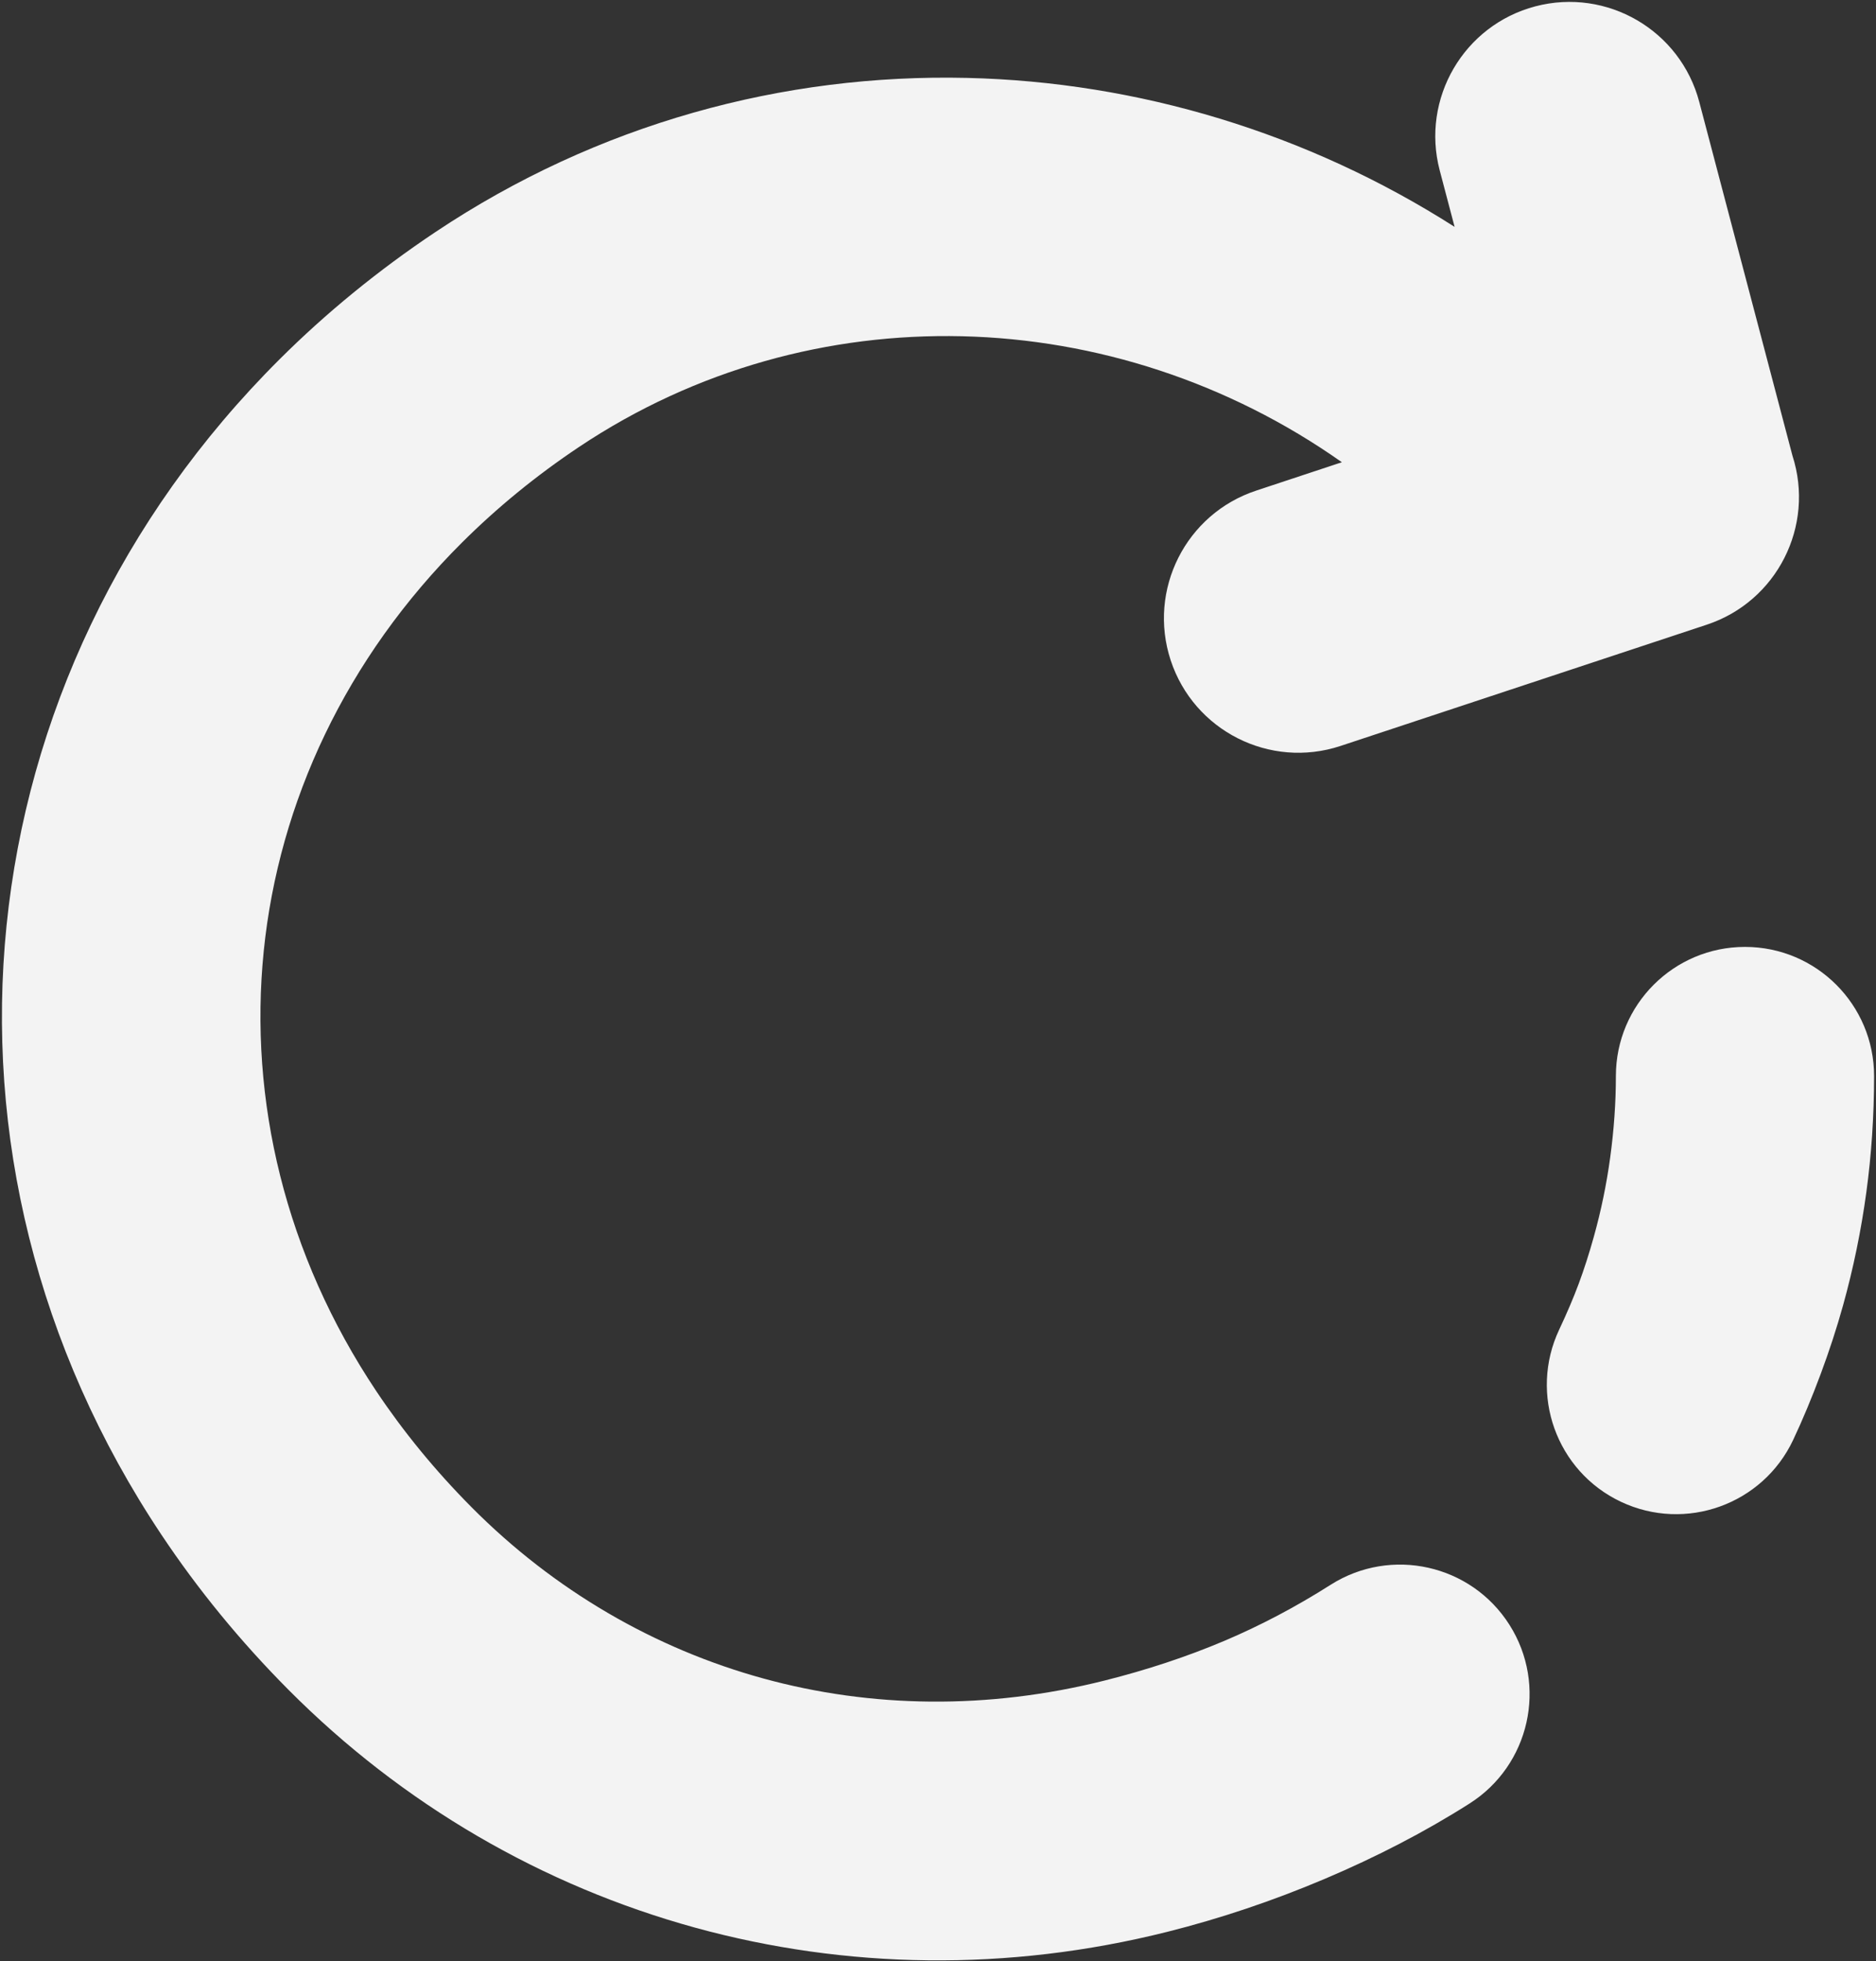 <svg xmlns="http://www.w3.org/2000/svg" fill="none" viewBox="0 0 491 513" height="513" width="491">
<rect x="0" y="0" width="491" height="513" fill="#333333" stroke="none"/>
<g clip-path="url(#clip0_206_2)">
<path fill="#F3F3F3" d="M351.2 120.92C321.62 100.06 286.84 88.78 251.77 87.96C217.1 87.15 182.12 96.52 151.57 116.91C140.26 124.46 130.03 132.86 120.94 141.91C90.52 172.18 72.98 209.87 69.03 248.77C65.07 287.79 74.66 328.25 98.49 363.93C105.54 374.48 113.87 384.68 123.49 394.36C145.02 416 171.3 431.28 199.82 439.1C227.92 446.8 258.48 447.33 289.15 439.62C300.17 436.85 310.69 433.38 320.51 429.22C329.78 425.29 339.09 420.41 348.28 414.57C364.08 404.55 385.03 409.24 395.06 425.04C405.09 440.84 400.4 461.8 384.59 471.82C372.95 479.22 360.24 485.78 346.75 491.5C333.11 497.28 319.32 501.9 305.58 505.35C263.6 515.9 221.32 515.07 182.06 504.31C142.05 493.33 105.38 472.07 75.52 442.06C62.84 429.32 51.76 415.74 42.3 401.56C9.43 352.32 -3.78 296.31 1.71 242.15C7.21 187.86 31.39 135.58 73.23 93.93C85.3 81.92 98.89 70.77 113.94 60.72C156.49 32.31 205.07 19.26 253.1 20.38C297.85 21.42 342.16 34.74 380.71 59.35L376.81 44.57C371.88 25.81 383.09 6.59 401.84 1.66C420.6 -3.27 439.82 7.94 444.75 26.69L469.13 119.19C475.08 137.59 465.06 157.38 446.67 163.43L350.82 195.15C332.37 201.23 312.48 191.19 306.4 172.74C300.33 154.29 310.36 134.4 328.82 128.33L351.2 120.92ZM469.31 376.7C461.34 393.6 441.16 400.84 424.25 392.87C407.35 384.9 400.11 364.72 408.09 347.81C410.11 343.52 411.82 339.52 413.19 335.83C414.62 331.98 415.94 327.87 417.15 323.52C419.048 316.722 420.478 309.803 421.43 302.81C422.41 295.62 422.92 288.48 422.92 281.5C422.92 262.84 438.05 247.71 456.71 247.71C475.37 247.71 490.5 262.84 490.5 281.5C490.49 291.93 489.81 302.07 488.48 311.83C487.12 321.865 485.075 331.794 482.36 341.55C480.73 347.41 478.78 353.37 476.53 359.42C474.21 365.65 471.8 371.42 469.31 376.7Z"></path>
</g>
<defs>
<clipPath id="clip0_206_2">
<rect transform="translate(0.5 0.5)" fill="white" height="512.34" width="490"></rect>
</clipPath>
</defs>
</svg>
